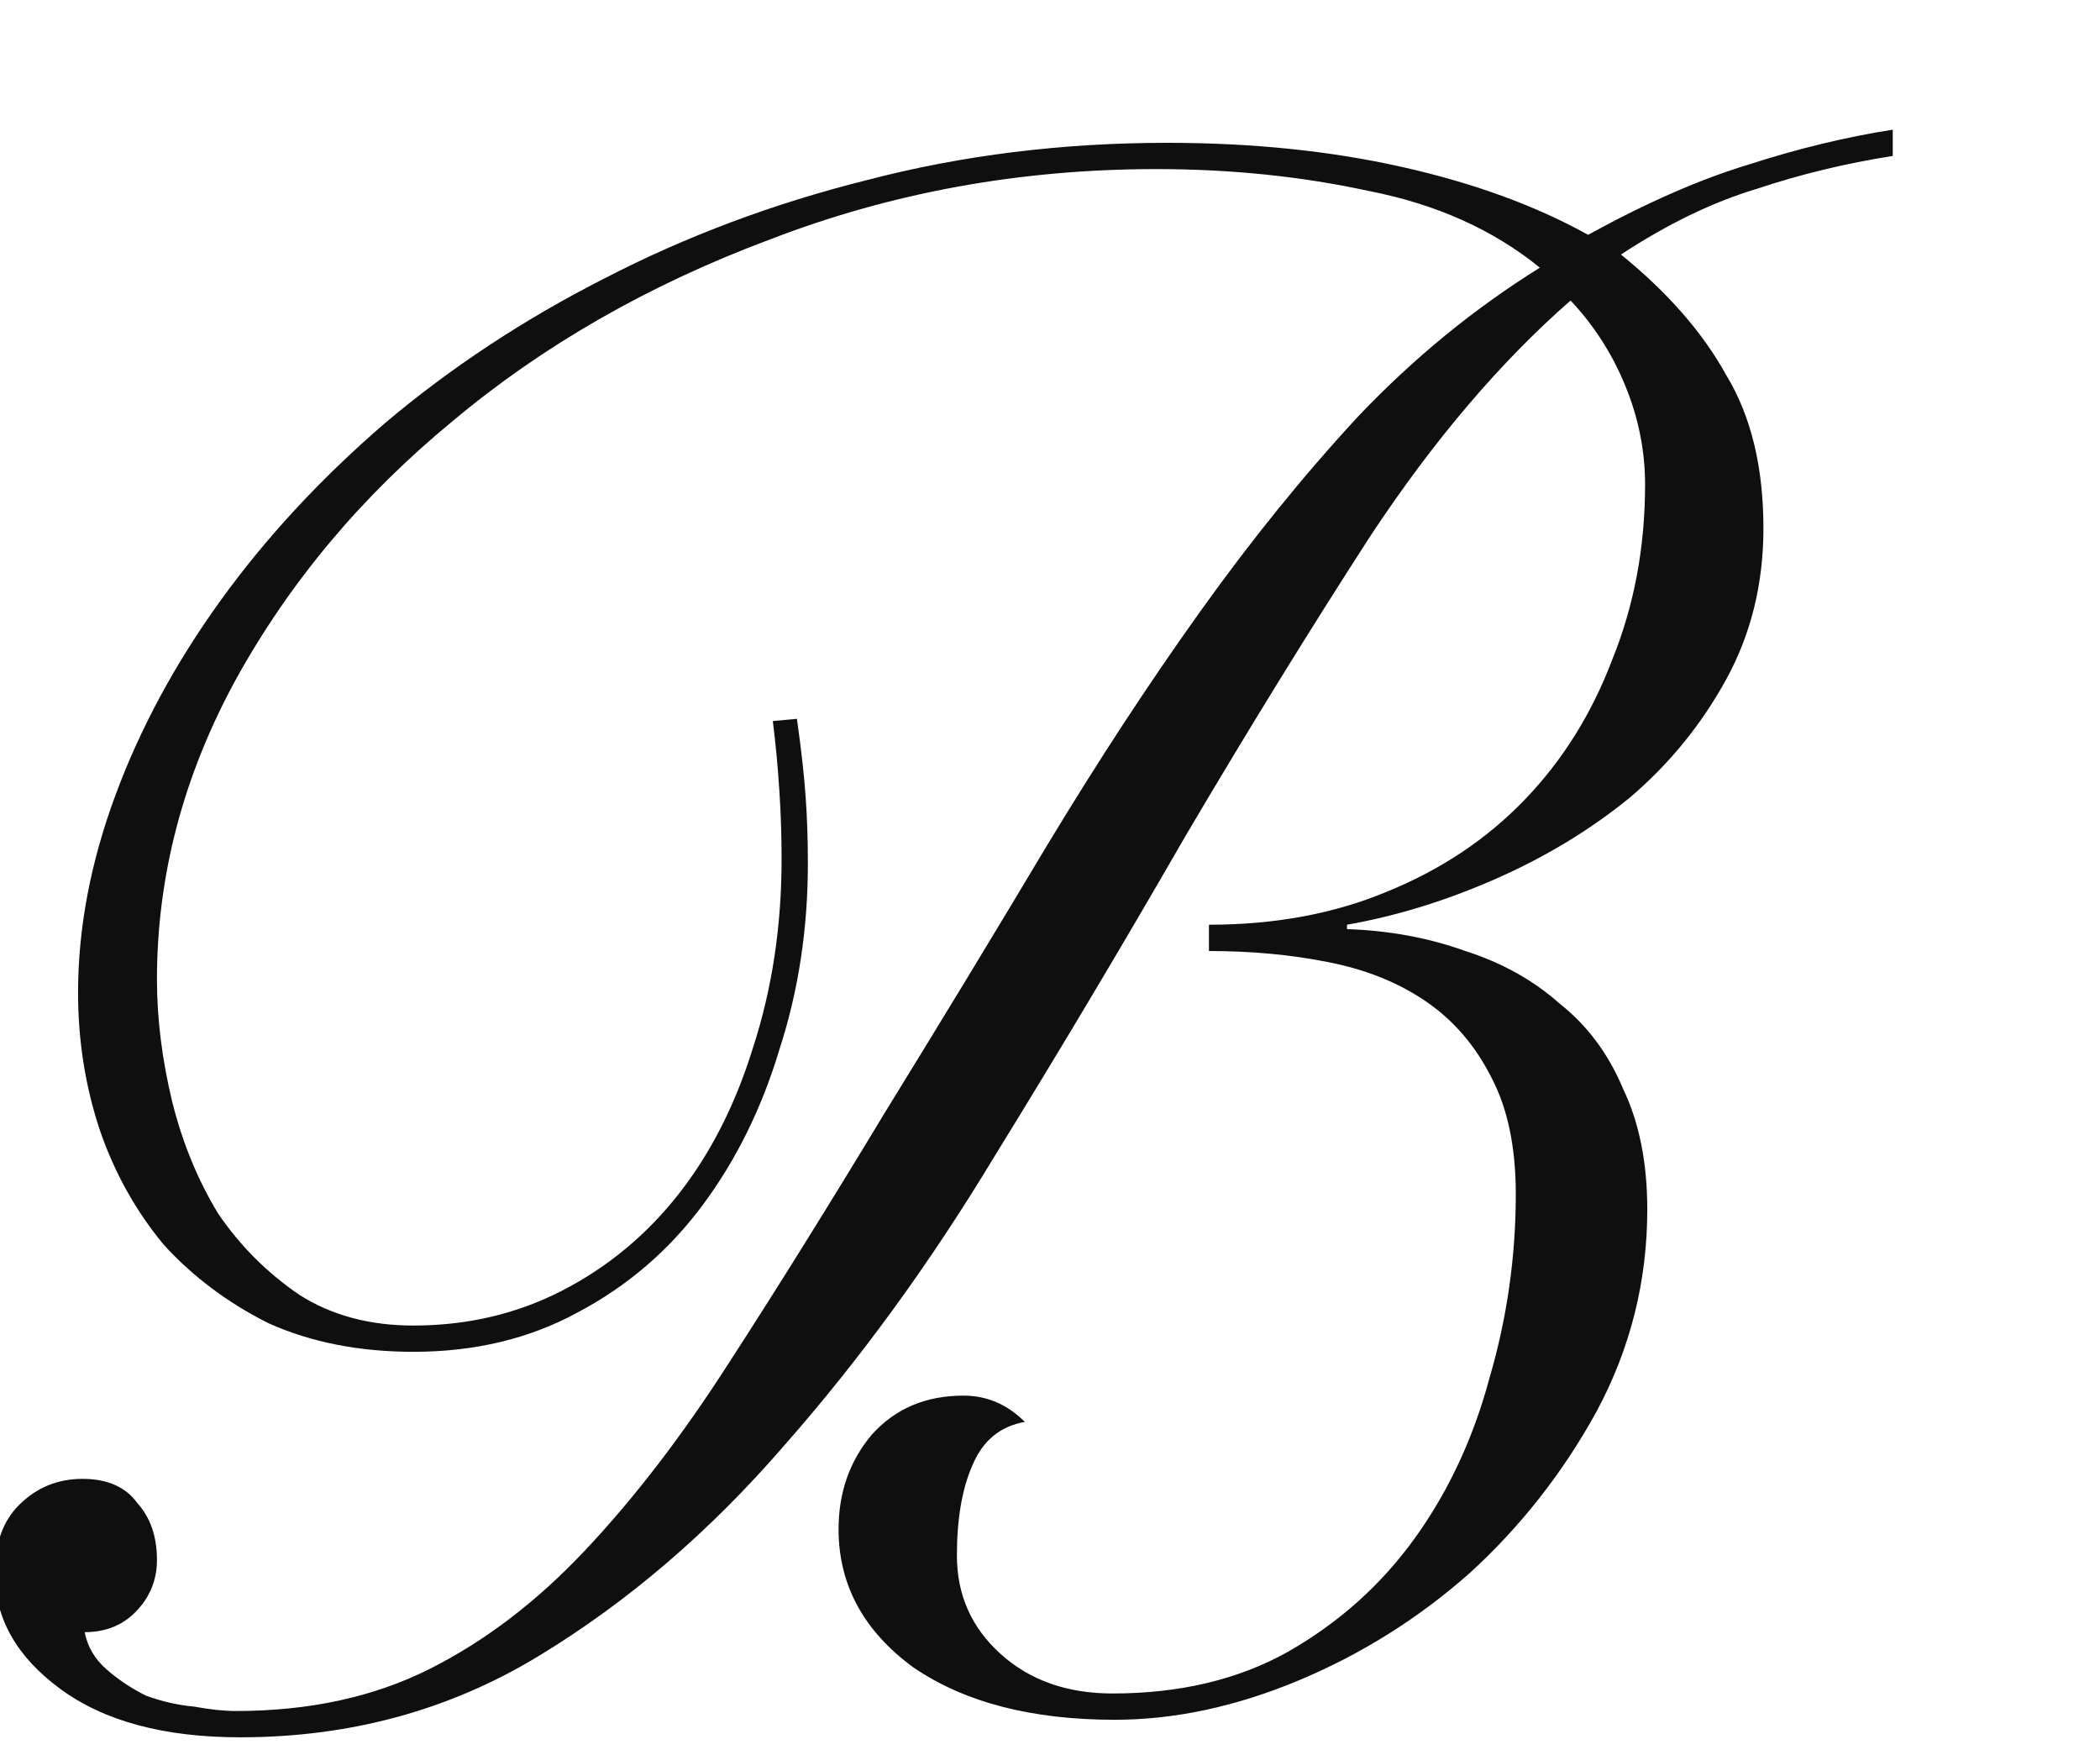 <?xml version="1.0" encoding="UTF-8"?> <svg xmlns="http://www.w3.org/2000/svg" viewBox="0 0 81.00 67.67" data-guides="{&quot;vertical&quot;:[],&quot;horizontal&quot;:[]}"><path fill="#0F0F0F" stroke="none" fill-opacity="1" stroke-width="1" stroke-opacity="1" id="tSvg10394daee62" title="Path 1" d="M30.738 27.723C30.907 28.906 31.02 29.919 31.077 30.764C31.133 31.552 31.161 32.397 31.161 33.298C31.161 35.832 30.795 38.225 30.062 40.478C29.386 42.73 28.4 44.729 27.104 46.475C25.807 48.221 24.201 49.6 22.285 50.614C20.425 51.628 18.312 52.134 15.945 52.134C13.86 52.134 12 51.768 10.366 51.036C8.788 50.248 7.435 49.234 6.308 47.995C5.237 46.7 4.42 45.236 3.857 43.603C3.293 41.914 3.011 40.14 3.011 38.282C3.011 35.804 3.49 33.27 4.448 30.679C5.406 28.089 6.759 25.583 8.506 23.162C10.253 20.74 12.366 18.46 14.846 16.32C17.382 14.18 20.2 12.322 23.299 10.745C26.456 9.112 29.837 7.845 33.444 6.944C37.107 5.987 40.967 5.508 45.025 5.508C48.293 5.508 51.308 5.818 54.07 6.437C56.831 7.056 59.227 7.929 61.255 9.056C63.51 7.817 65.567 6.916 67.426 6.353C69.342 5.733 71.202 5.283 73.006 5.001C73.006 5.339 73.006 5.677 73.006 6.015C71.202 6.296 69.455 6.719 67.764 7.282C66.074 7.789 64.327 8.633 62.523 9.816C64.327 11.28 65.679 12.829 66.581 14.462C67.539 16.038 68.018 18.009 68.018 20.374C68.018 22.514 67.539 24.457 66.581 26.203C65.623 27.948 64.383 29.469 62.861 30.764C61.34 32.003 59.621 33.045 57.705 33.889C55.789 34.734 53.873 35.325 51.956 35.663C51.956 35.719 51.956 35.776 51.956 35.832C53.591 35.888 55.112 36.17 56.521 36.677C57.93 37.127 59.142 37.803 60.156 38.704C61.227 39.549 62.044 40.647 62.608 41.998C63.228 43.293 63.538 44.842 63.538 46.644C63.538 49.403 62.89 51.994 61.593 54.415C60.297 56.78 58.663 58.864 56.691 60.666C54.718 62.411 52.52 63.791 50.097 64.805C47.673 65.818 45.306 66.325 42.996 66.325C39.784 66.325 37.191 65.649 35.219 64.298C33.303 62.89 32.345 61.116 32.345 58.976C32.345 57.569 32.767 56.358 33.613 55.344C34.514 54.331 35.698 53.824 37.163 53.824C38.065 53.824 38.854 54.162 39.53 54.837C38.572 55.006 37.896 55.569 37.501 56.527C37.107 57.428 36.909 58.582 36.909 59.99C36.909 61.51 37.473 62.777 38.6 63.791C39.727 64.805 41.164 65.311 42.911 65.311C45.504 65.311 47.758 64.776 49.674 63.706C51.647 62.58 53.281 61.116 54.577 59.314C55.873 57.512 56.831 55.457 57.451 53.148C58.127 50.839 58.466 48.474 58.466 46.053C58.466 44.251 58.156 42.758 57.536 41.576C56.916 40.337 56.071 39.352 55 38.62C53.929 37.887 52.661 37.381 51.196 37.099C49.787 36.818 48.265 36.677 46.631 36.677C46.631 36.339 46.631 36.001 46.631 35.663C49.167 35.663 51.449 35.241 53.478 34.396C55.563 33.551 57.339 32.369 58.804 30.848C60.269 29.328 61.396 27.526 62.185 25.443C63.031 23.359 63.453 21.106 63.453 18.685C63.453 17.39 63.2 16.123 62.692 14.884C62.185 13.645 61.481 12.547 60.579 11.59C57.874 13.955 55.31 16.968 52.886 20.628C50.519 24.288 48.124 28.174 45.701 32.285C43.334 36.395 40.883 40.506 38.347 44.617C35.867 48.727 33.162 52.444 30.231 55.767C27.357 59.089 24.201 61.792 20.763 63.875C17.326 65.959 13.493 67.001 9.267 67.001C6.336 67.001 4.026 66.381 2.335 65.142C0.644 63.904 -0.201 62.411 -0.201 60.666C-0.201 59.539 0.109 58.667 0.729 58.047C1.405 57.371 2.222 57.034 3.18 57.034C4.138 57.034 4.843 57.343 5.294 57.963C5.801 58.526 6.054 59.258 6.054 60.159C6.054 60.947 5.773 61.623 5.209 62.186C4.702 62.693 4.054 62.946 3.265 62.946C3.377 63.51 3.659 63.988 4.11 64.382C4.561 64.776 5.068 65.114 5.632 65.396C6.252 65.621 6.872 65.762 7.492 65.818C8.111 65.931 8.647 65.987 9.098 65.987C11.915 65.987 14.395 65.452 16.537 64.382C18.678 63.312 20.679 61.792 22.539 59.821C24.455 57.794 26.314 55.372 28.118 52.557C29.978 49.685 31.978 46.475 34.12 42.927C36.374 39.267 38.459 35.832 40.375 32.622C42.348 29.356 44.32 26.343 46.293 23.584C48.265 20.825 50.294 18.319 52.379 16.067C54.521 13.814 56.86 11.899 59.395 10.323C57.592 8.858 55.394 7.873 52.802 7.366C50.209 6.803 47.476 6.521 44.602 6.521C39.361 6.521 34.401 7.423 29.724 9.225C25.047 10.97 20.961 13.307 17.466 16.235C13.972 19.107 11.183 22.43 9.098 26.203C7.069 29.919 6.054 33.777 6.054 37.775C6.054 39.295 6.252 40.872 6.646 42.505C7.041 44.082 7.632 45.518 8.421 46.813C9.267 48.052 10.309 49.094 11.549 49.938C12.789 50.727 14.254 51.121 15.945 51.121C18.03 51.121 19.946 50.67 21.693 49.769C23.44 48.868 24.934 47.629 26.174 46.053C27.413 44.476 28.371 42.59 29.048 40.393C29.78 38.141 30.147 35.719 30.147 33.129C30.147 32.228 30.118 31.355 30.062 30.511C30.006 29.61 29.921 28.709 29.809 27.808C30.119 27.779 30.428 27.751 30.738 27.723Z" style=""></path><defs></defs></svg> 